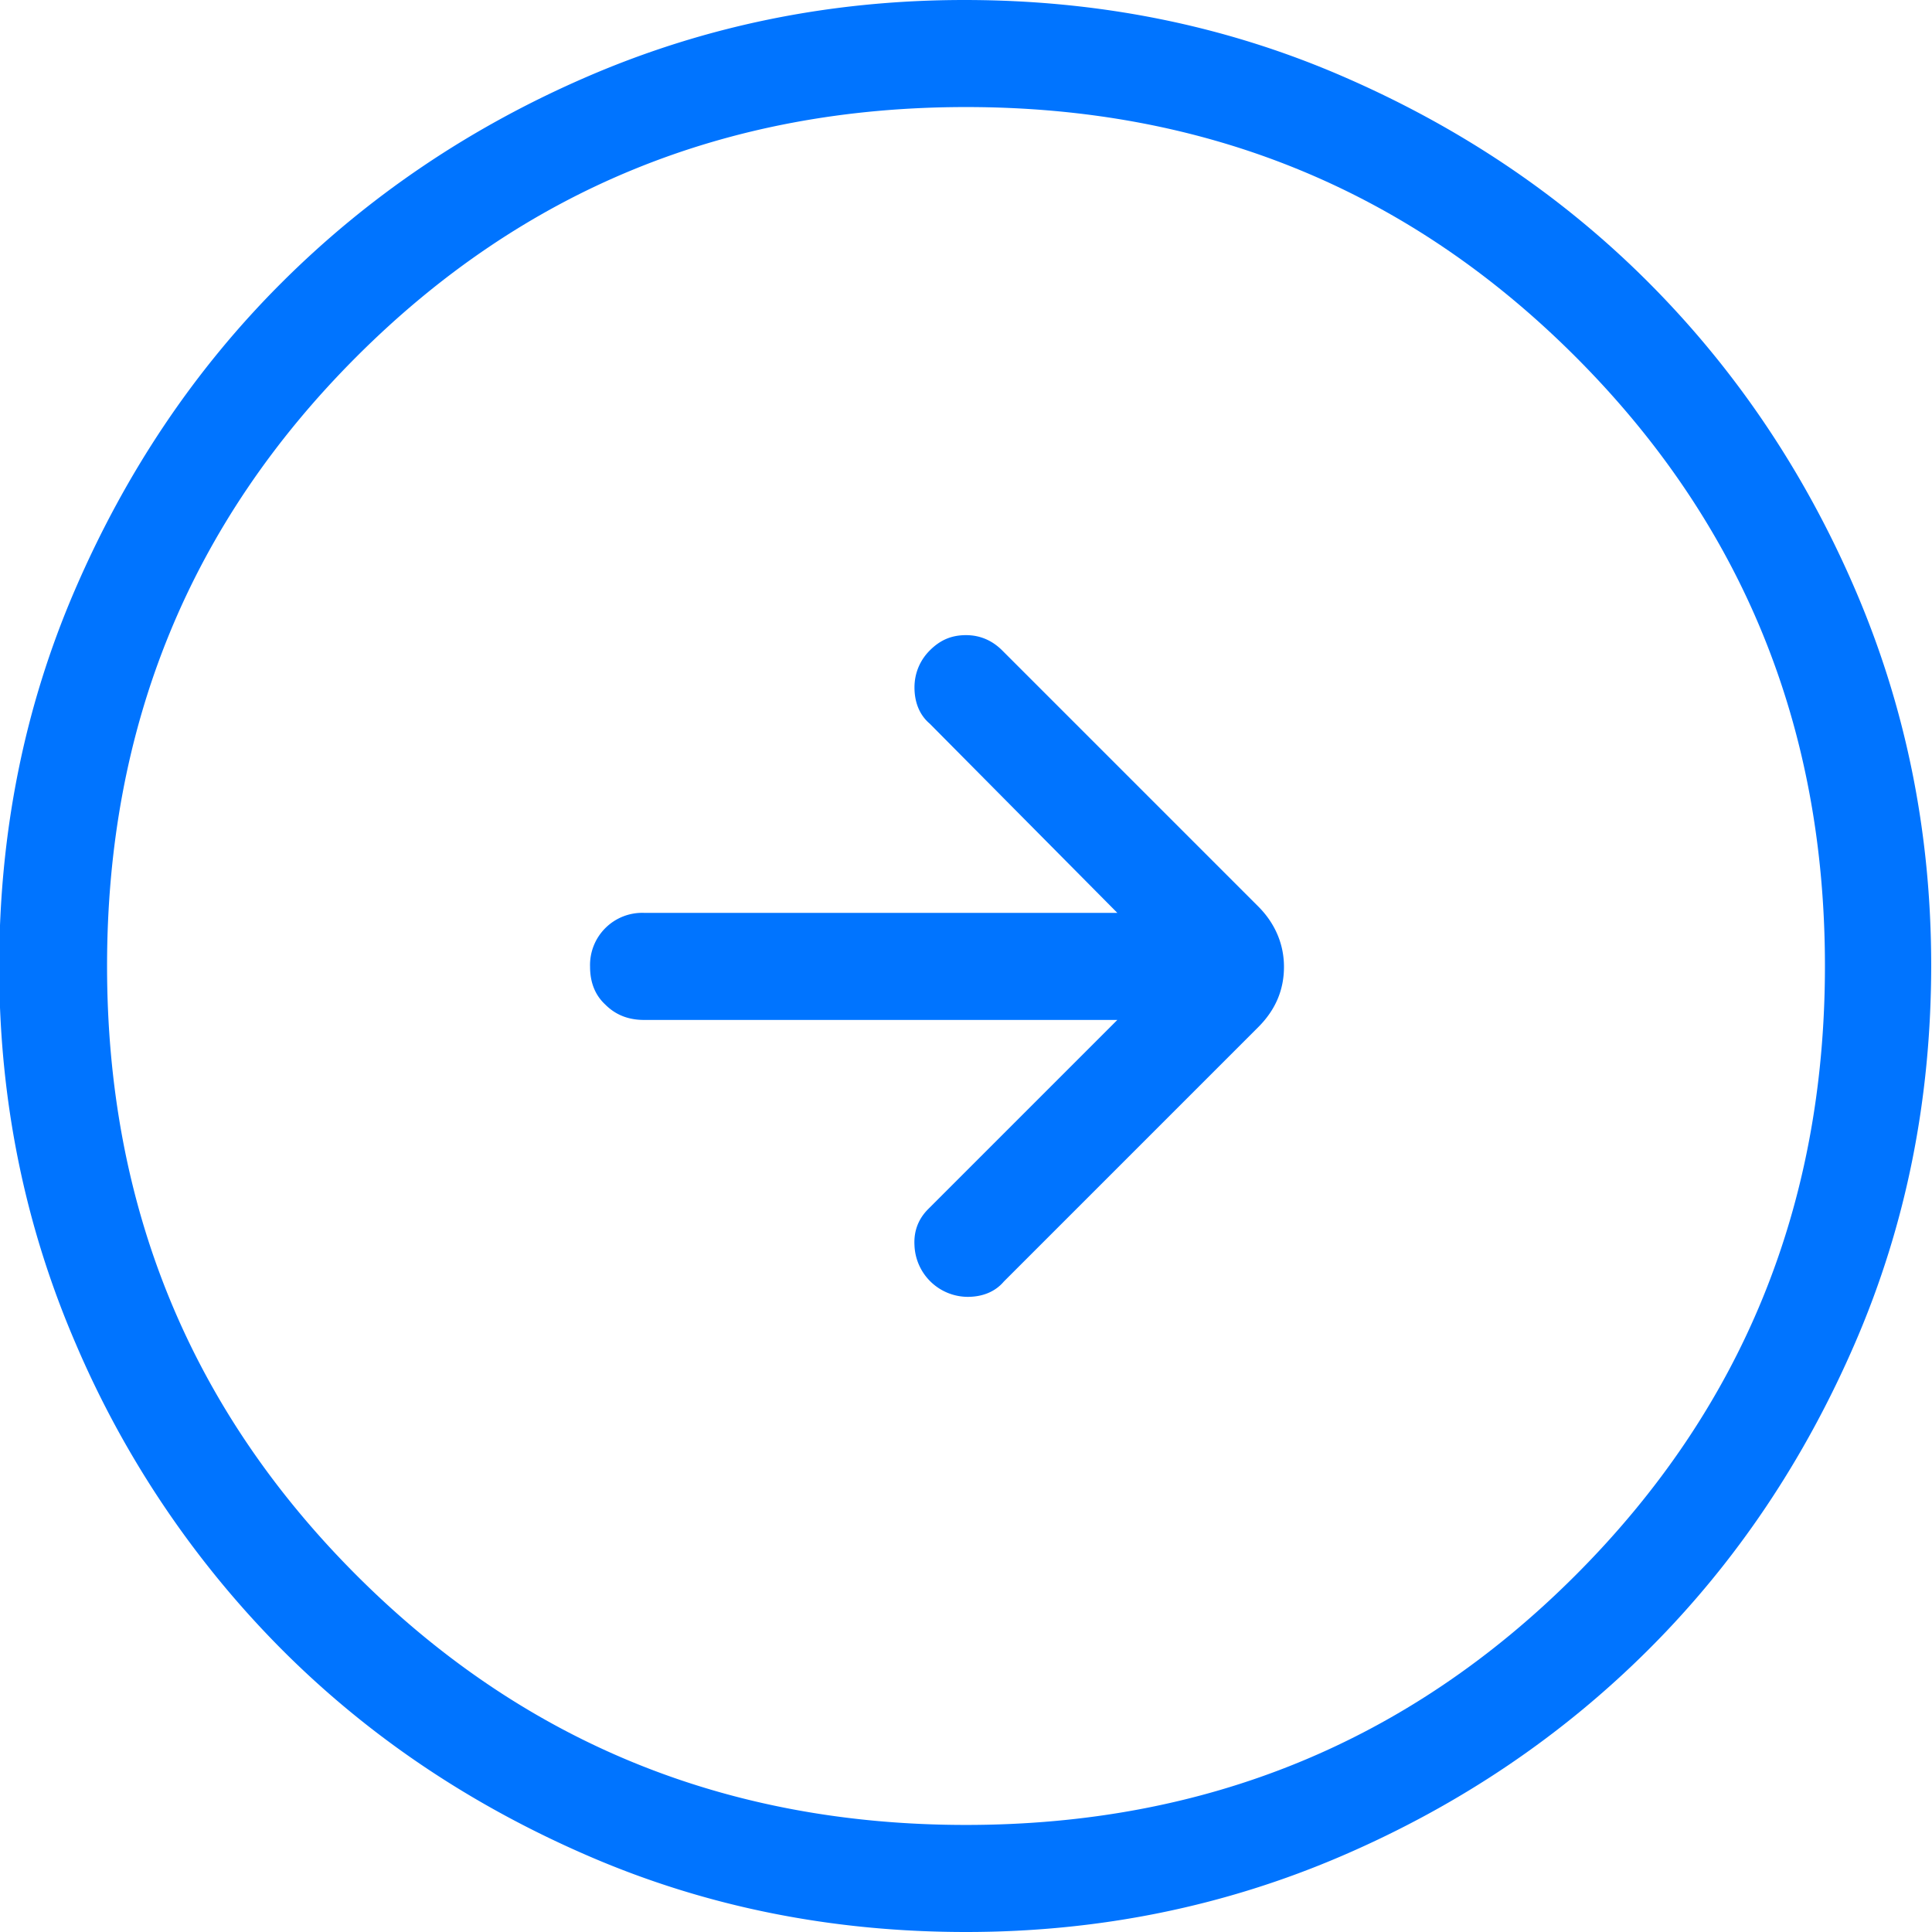 <svg xmlns="http://www.w3.org/2000/svg" viewBox="0 0 24 24"><path d="m13.88 12.67-2.35 2.35c-.12.12-.18.27-.17.45a.665.665 0 0 0 .66.64c.18 0 .34-.06.45-.19l3.16-3.16c.22-.22.32-.47.32-.75s-.11-.54-.32-.75l-3.18-3.18c-.12-.12-.27-.19-.45-.19s-.32.06-.45.19c-.12.12-.19.28-.19.46s.06.34.19.45l2.33 2.35H8a.648.648 0 0 0-.67.67c0 .19.06.35.19.47.13.13.29.19.48.19h5.88ZM12 24c-1.66 0-3.22-.31-4.68-.94-1.46-.63-2.73-1.48-3.81-2.56a12.132 12.132 0 0 1-2.57-3.81c-.63-1.46-.95-3.02-.95-4.68S.3 8.79.93 7.33c.63-1.46 1.48-2.73 2.56-3.81S5.84 1.58 7.3.95C8.76.32 10.32 0 11.98 0s3.22.31 4.68.94c1.46.63 2.73 1.48 3.81 2.56s1.94 2.35 2.57 3.81c.63 1.46.95 3.02.95 4.68s-.31 3.22-.94 4.68c-.63 1.46-1.48 2.73-2.56 3.81s-2.35 1.94-3.81 2.57c-1.46.63-3.02.95-4.68.95Zm0-1.33c2.98 0 5.5-1.03 7.57-3.1s3.1-4.59 3.1-7.57-1.03-5.5-3.1-7.57-4.59-3.1-7.57-3.1-5.5 1.03-7.57 3.1-3.1 4.59-3.1 7.57 1.03 5.5 3.1 7.57 4.59 3.1 7.57 3.1Z" style="fill:#0074ff"/></svg>